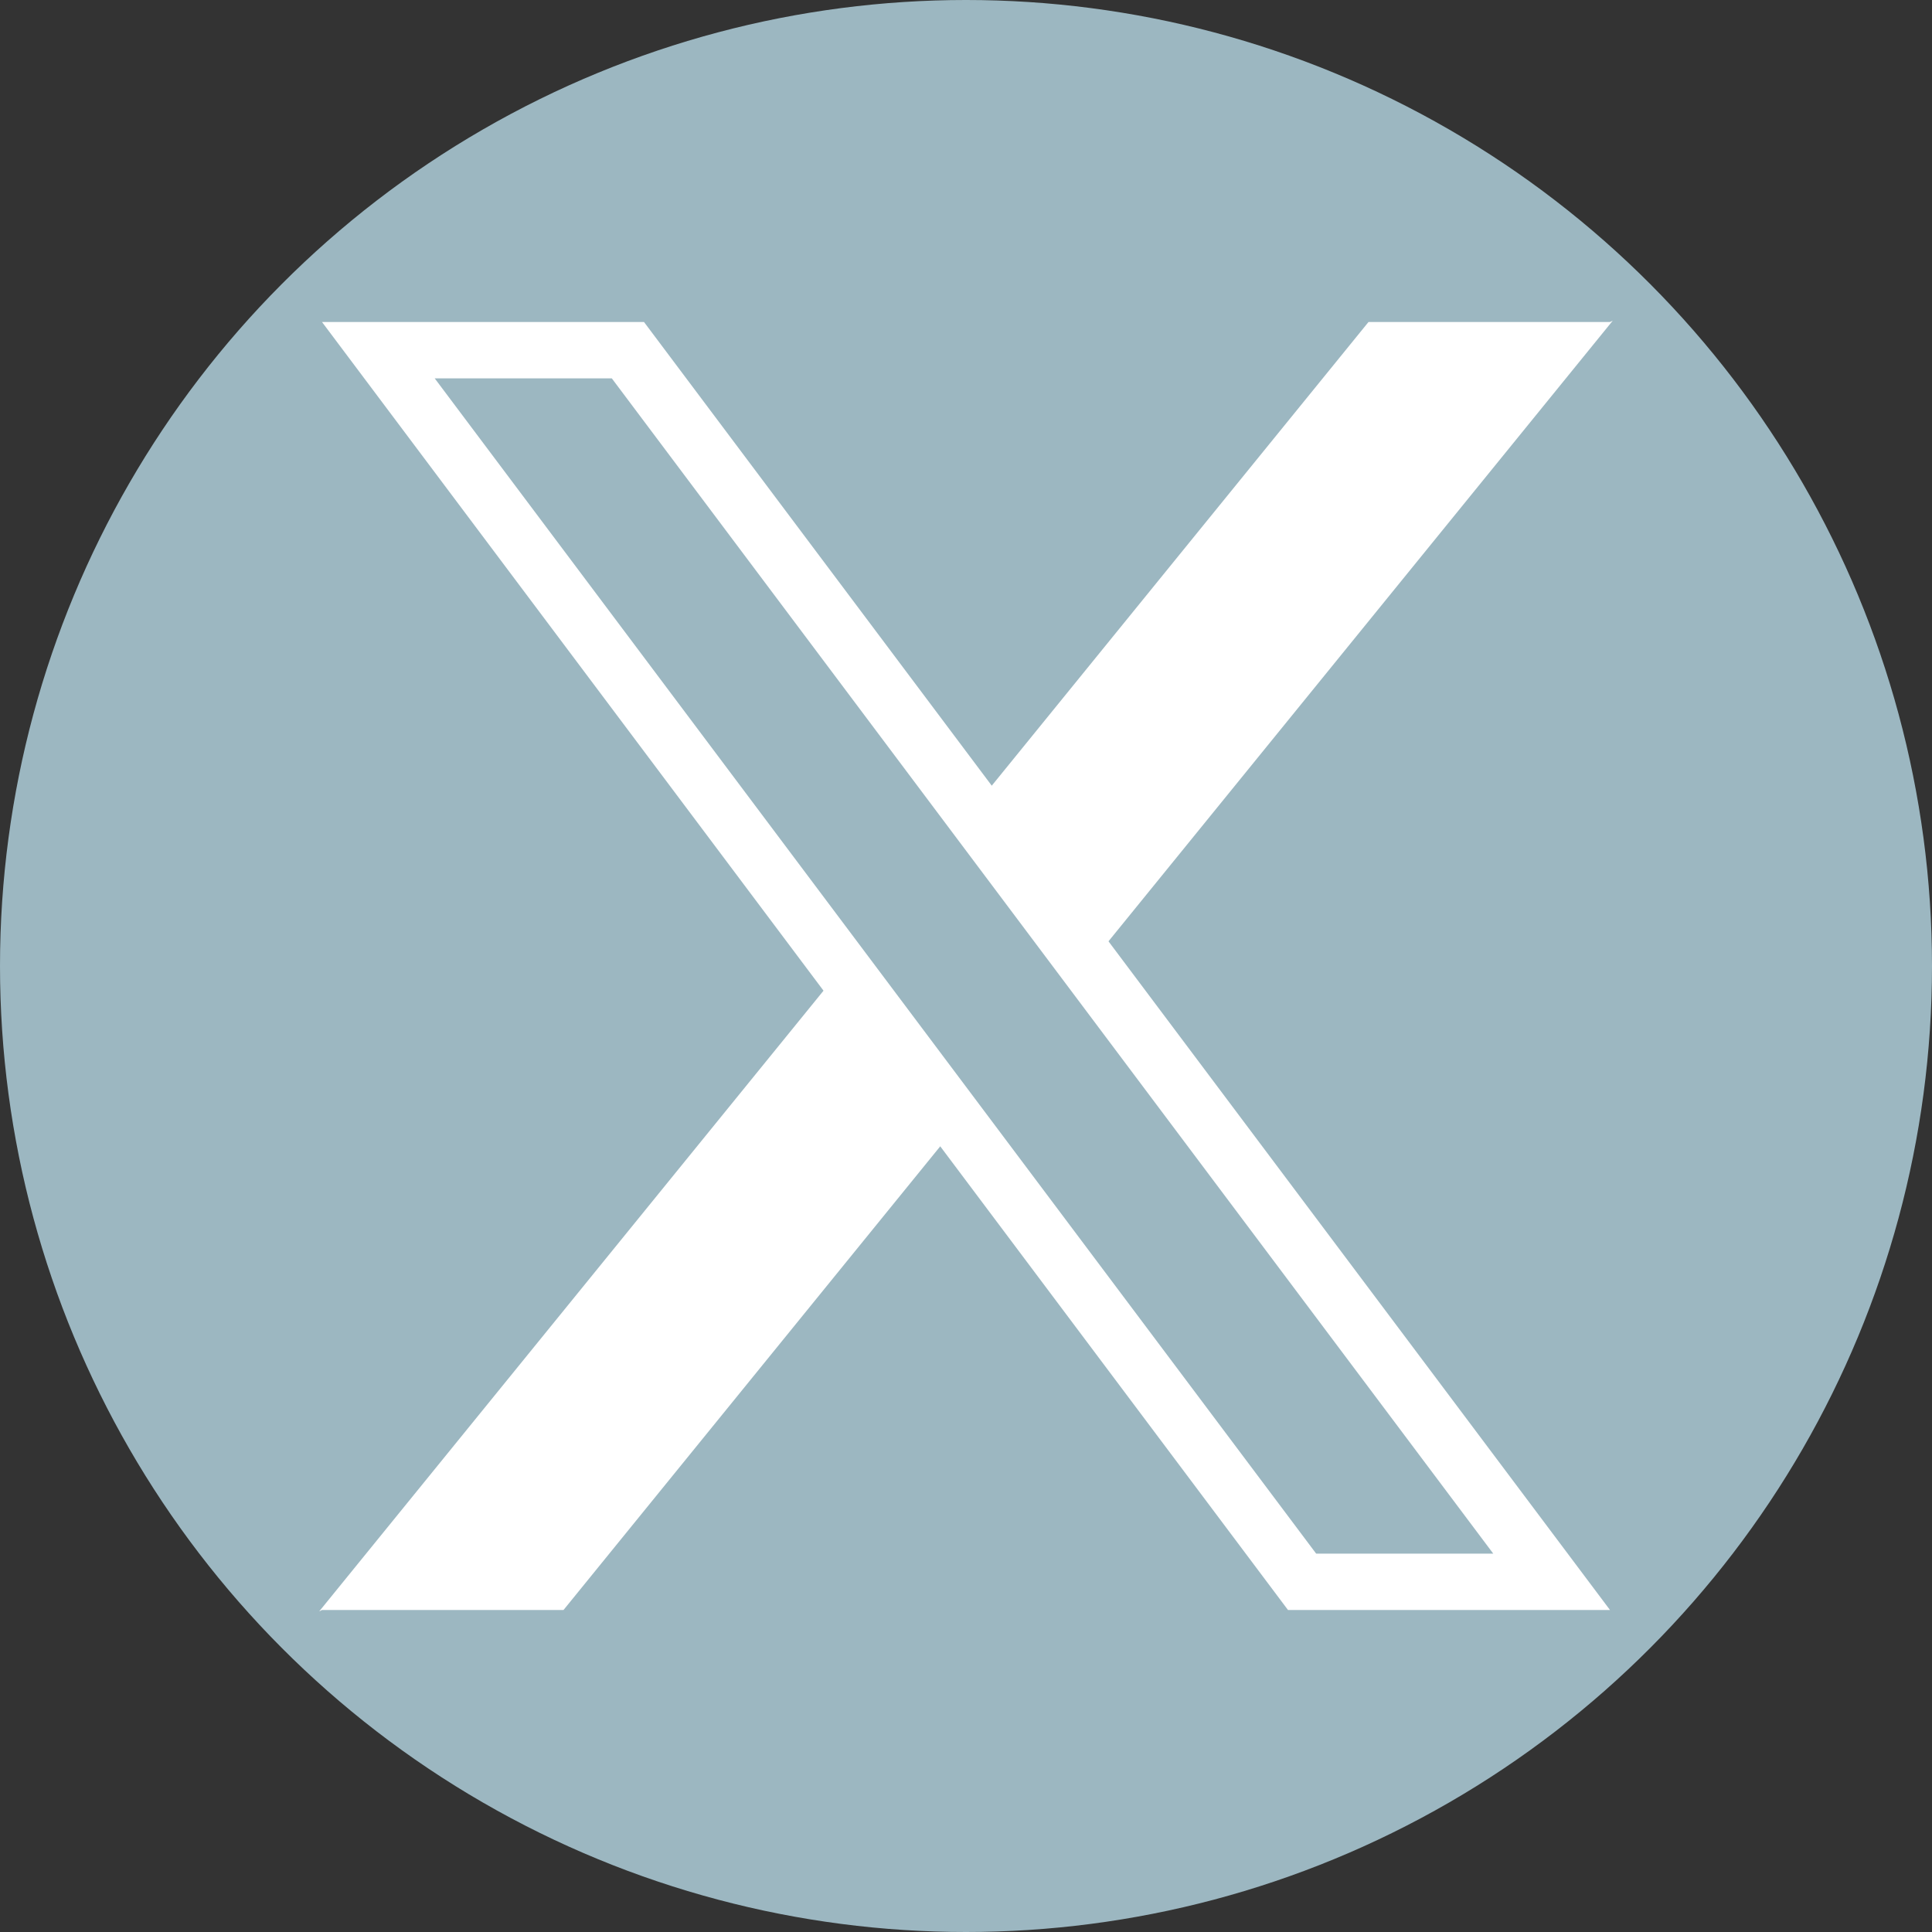 <?xml version="1.0" encoding="UTF-8" standalone="no"?><svg xmlns="http://www.w3.org/2000/svg" xmlns:xlink="http://www.w3.org/1999/xlink" data-name="Layer 1" fill="#9cb7c1" height="240" preserveAspectRatio="xMidYMid meet" version="1" viewBox="-20.0 -20.0 240.0 240.0" width="240" zoomAndPan="magnify"><rect x="-20.0" y="-20.0" width="240.0" height="240.0" fill="#333333" stroke="none"/><g id="change1_1"><circle cx="100" cy="100" r="120"/></g><g id="change2_1"><path d="M 180 20 h -30 l -47.531 58.5 l14.5,19.333 l63.375,-78 M20,180 h 30 l 47.531 -58.5 l-14.5,-19.333 l-63.375,78" fill="#ffffff"/></g><g id="change2_2"><path d="M20,20 h 40 l120,160 h-40 l-120,-160 M34,27 h 22 l 109.5 146 h -22 l -109.5 -146" fill="#ffffff" fill-rule="evenodd"/></g></svg>